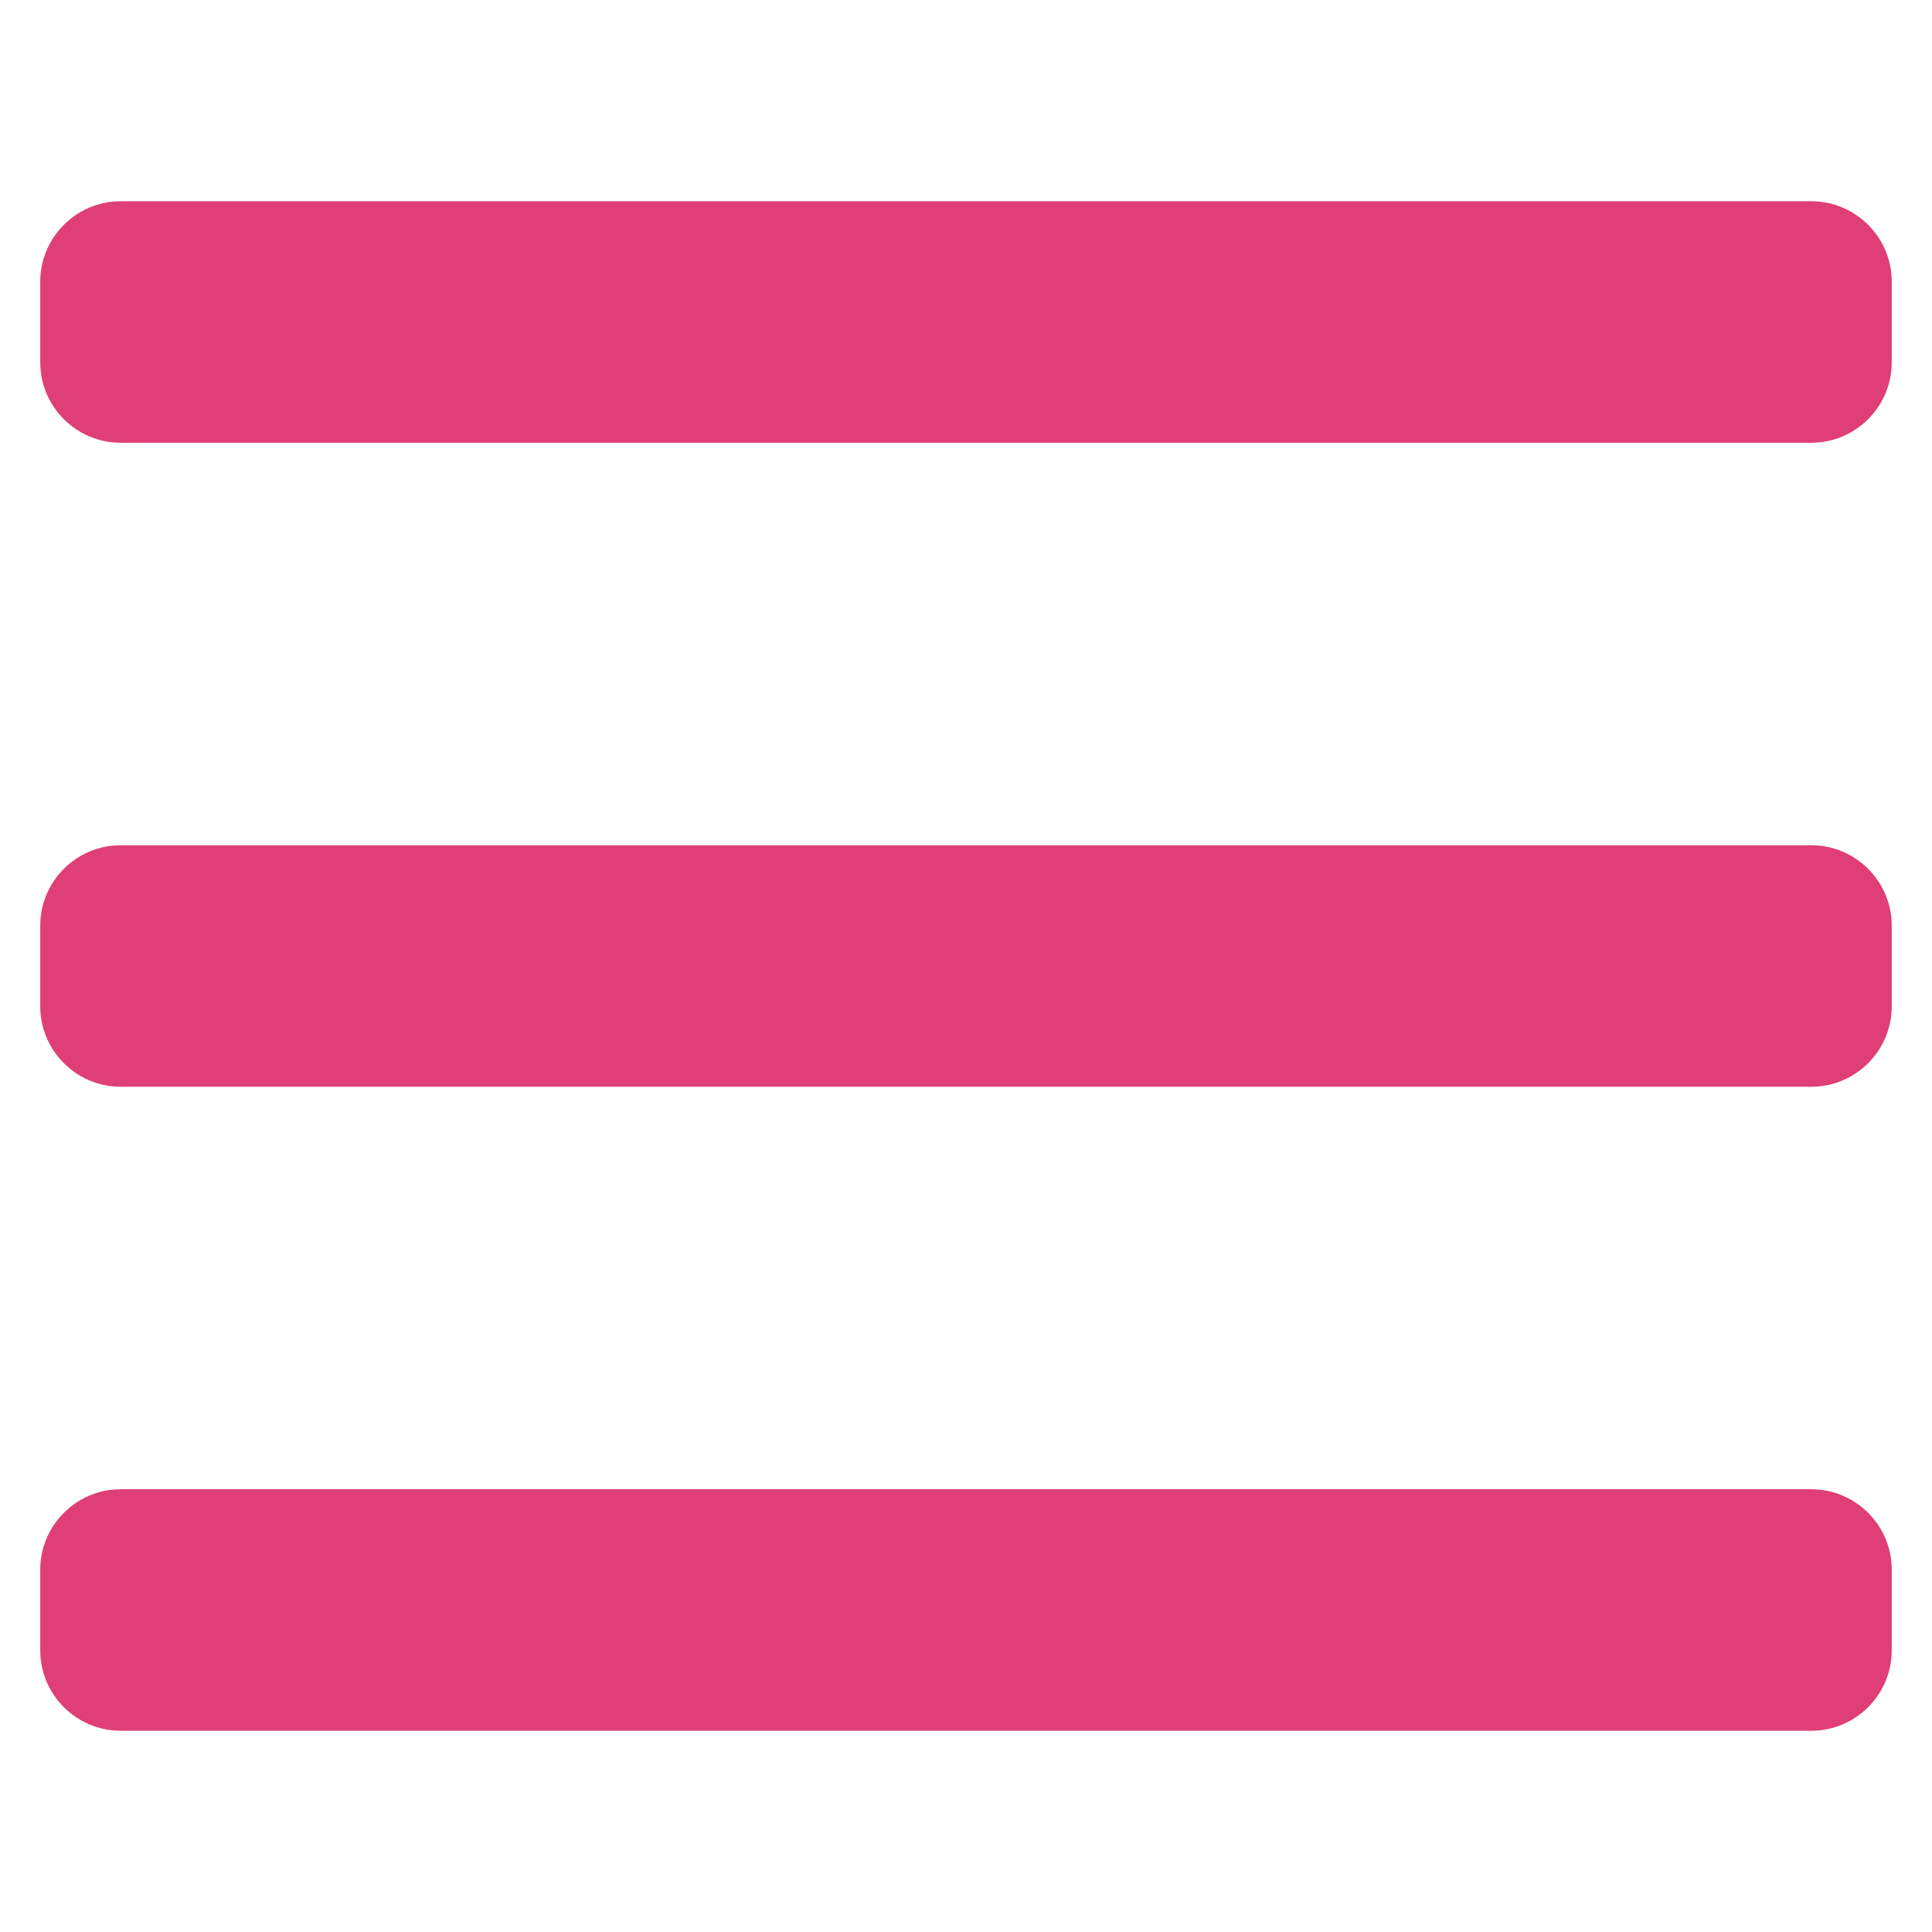 <svg xmlns="http://www.w3.org/2000/svg" viewBox="0 0 24 24">
  <path fill="#DF3E76" fill-rule="evenodd" d="M1.5,2.5 L22.5,2.5 C23.052,2.5 23.5,2.948 23.5,3.5 L23.5,4.5 C23.5,5.052 23.052,5.5 22.5,5.5 L1.5,5.5 C0.948,5.5 0.5,5.052 0.5,4.5 L0.5,3.5 C0.5,2.948 0.948,2.5 1.5,2.5 Z M1.5,10.5 L22.5,10.5 C23.052,10.5 23.5,10.948 23.5,11.5 L23.5,12.5 C23.5,13.052 23.052,13.5 22.5,13.5 L1.5,13.5 C0.948,13.5 0.5,13.052 0.5,12.5 L0.5,11.5 C0.5,10.948 0.948,10.5 1.5,10.5 Z M1.5,18.5 L22.5,18.5 C23.052,18.5 23.5,18.948 23.5,19.5 L23.5,20.5 C23.5,21.052 23.052,21.5 22.5,21.5 L1.5,21.5 C0.948,21.5 0.5,21.052 0.5,20.5 L0.5,19.5 C0.5,18.948 0.948,18.5 1.5,18.5 Z"/>
</svg>
